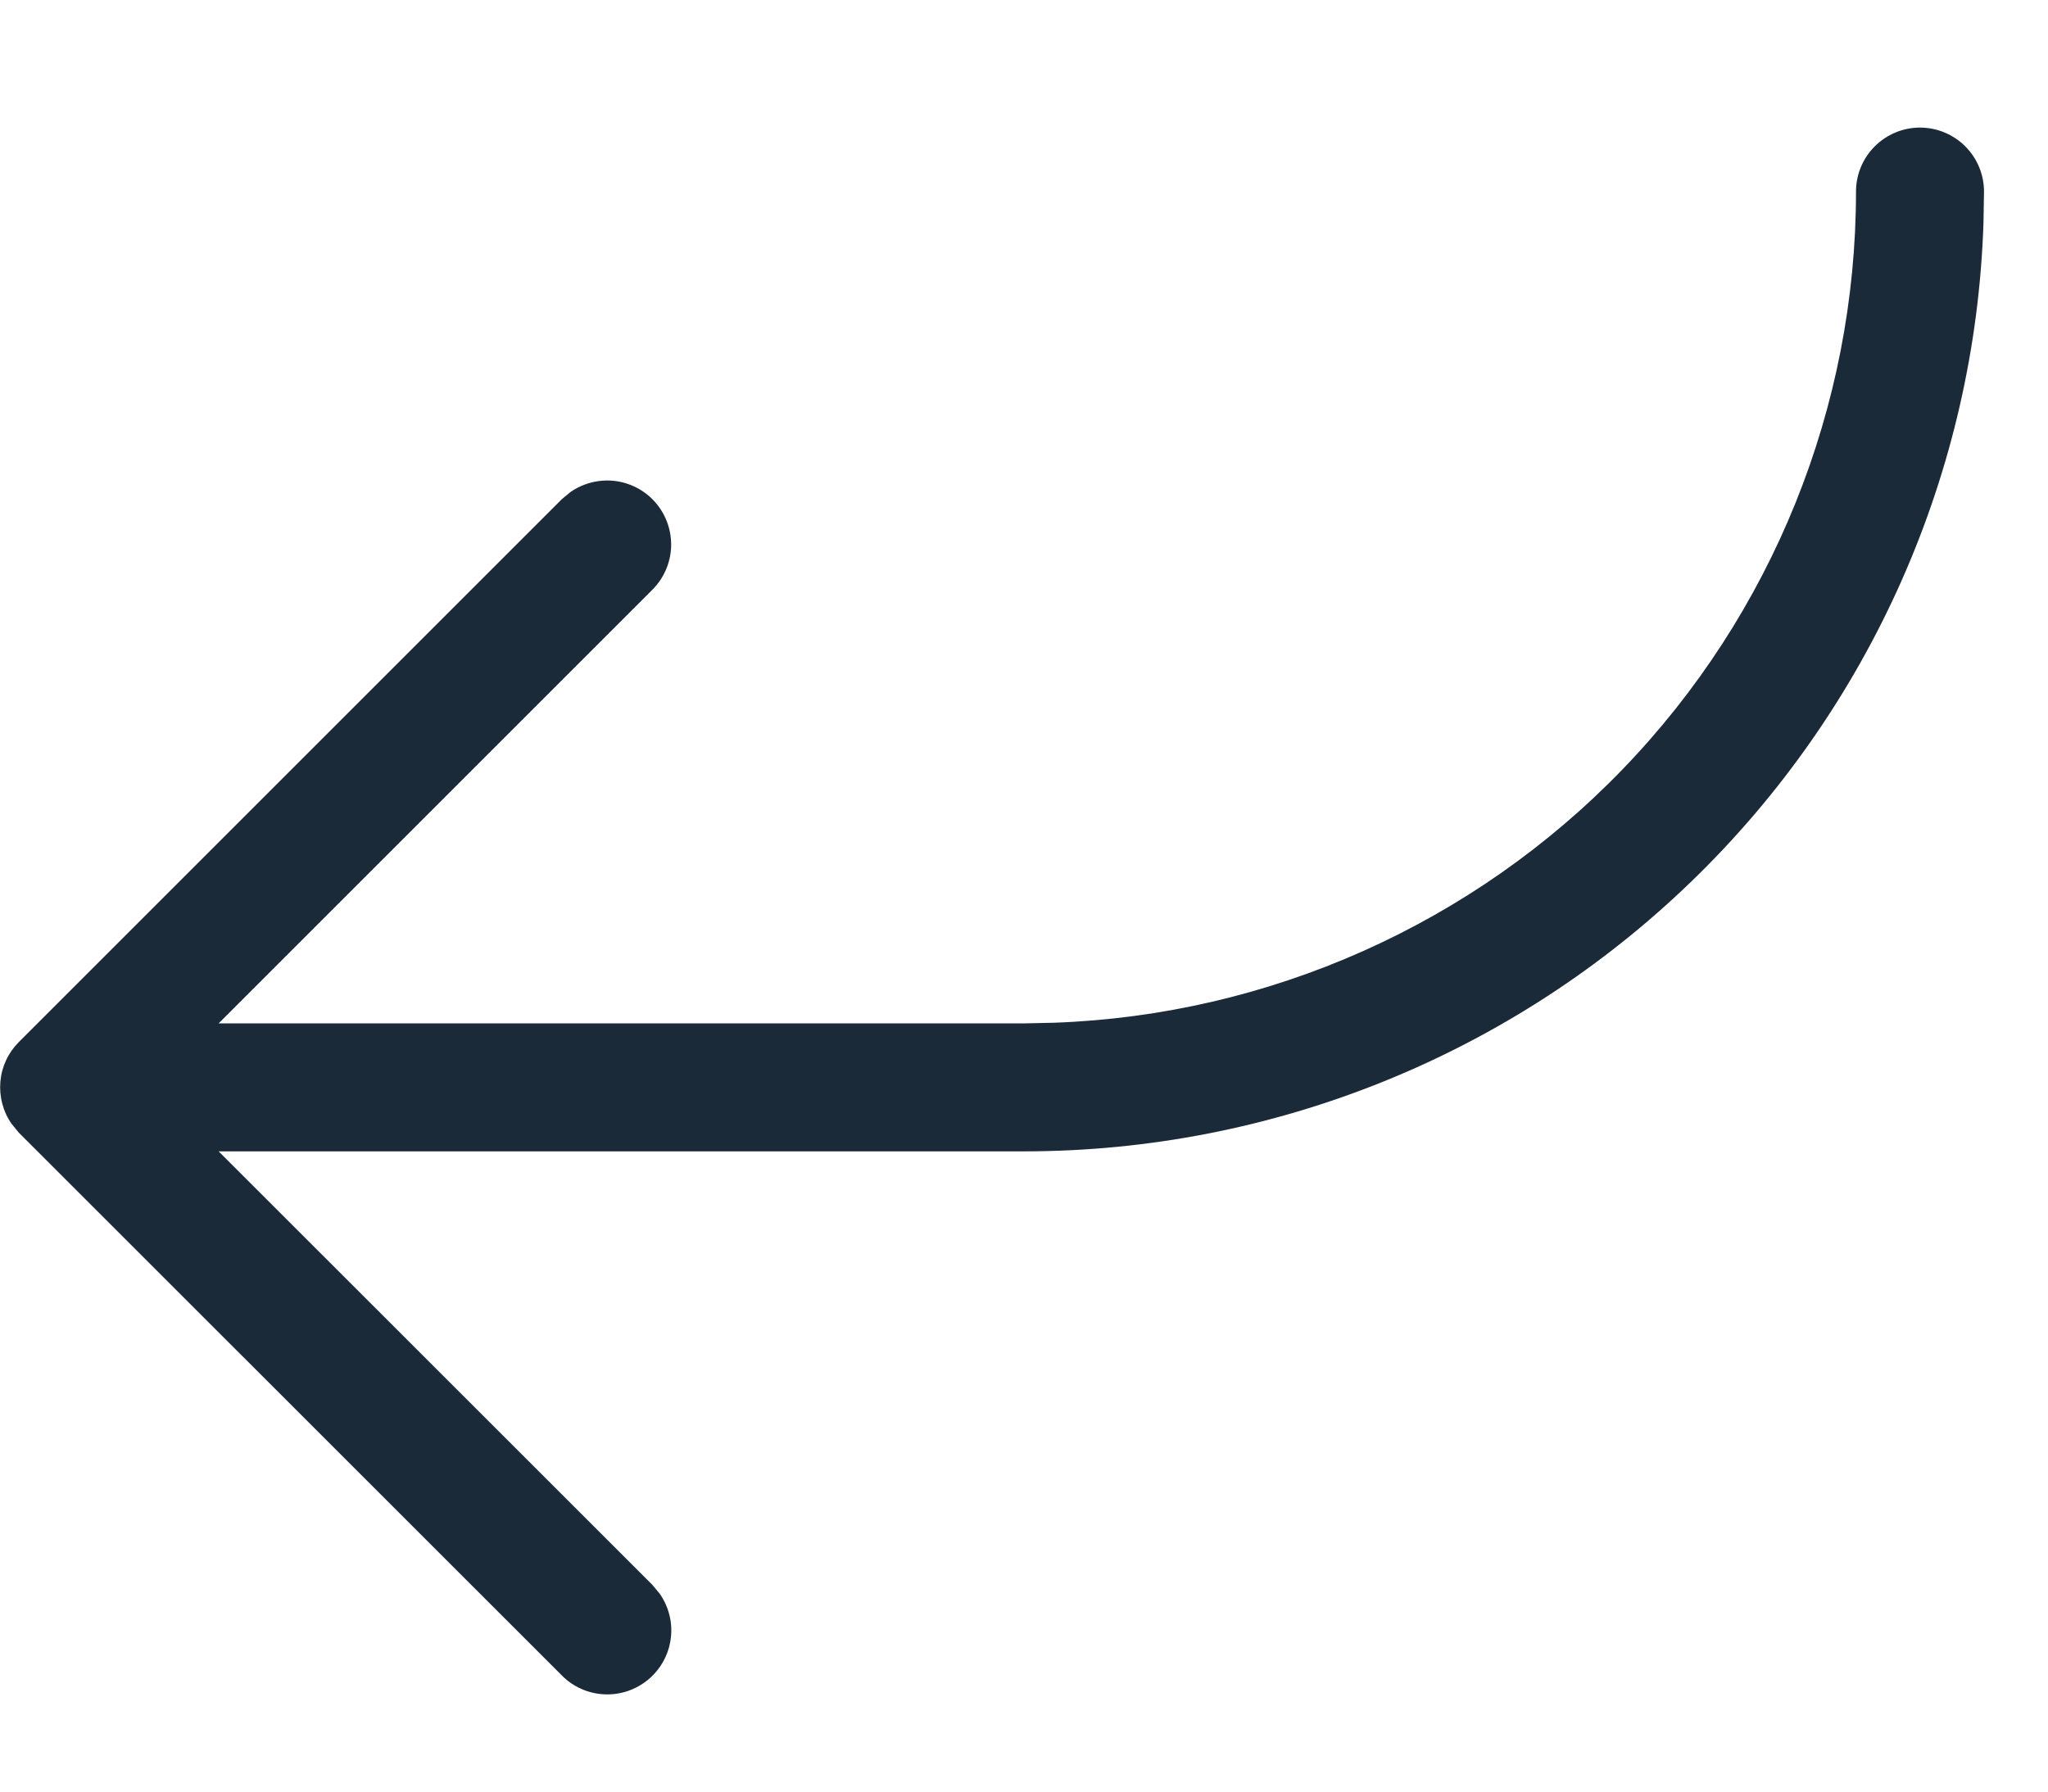 <?xml version="1.0" encoding="UTF-8"?> <svg xmlns="http://www.w3.org/2000/svg" width="16" height="14" viewBox="0 0 16 14" fill="none"> <path d="M1.707 7.998L5.097 4.608C5.185 4.52 5.237 4.402 5.243 4.277C5.248 4.152 5.207 4.03 5.127 3.934C5.047 3.838 4.934 3.776 4.81 3.759C4.686 3.743 4.561 3.773 4.458 3.844L4.39 3.9L0.147 8.143C0.064 8.226 0.013 8.335 0.003 8.452C-0.007 8.568 0.023 8.685 0.09 8.781L0.147 8.851L4.39 13.093C4.478 13.182 4.596 13.234 4.721 13.24C4.846 13.246 4.969 13.204 5.065 13.124C5.161 13.044 5.223 12.931 5.24 12.807C5.257 12.683 5.226 12.558 5.155 12.455L5.097 12.385L1.708 8.997H8C9.947 8.997 11.818 8.24 13.217 6.885C14.616 5.531 15.433 3.685 15.496 1.739L15.5 1.497C15.5 1.364 15.447 1.237 15.354 1.144C15.26 1.05 15.133 0.997 15 0.997C14.867 0.997 14.74 1.05 14.646 1.144C14.553 1.237 14.5 1.364 14.5 1.497C14.5 3.18 13.847 4.798 12.678 6.01C11.509 7.221 9.915 7.932 8.233 7.992L8 7.997H1.707L5.097 4.607L1.707 7.997V7.998Z" fill="#1B2A39"></path> </svg> 